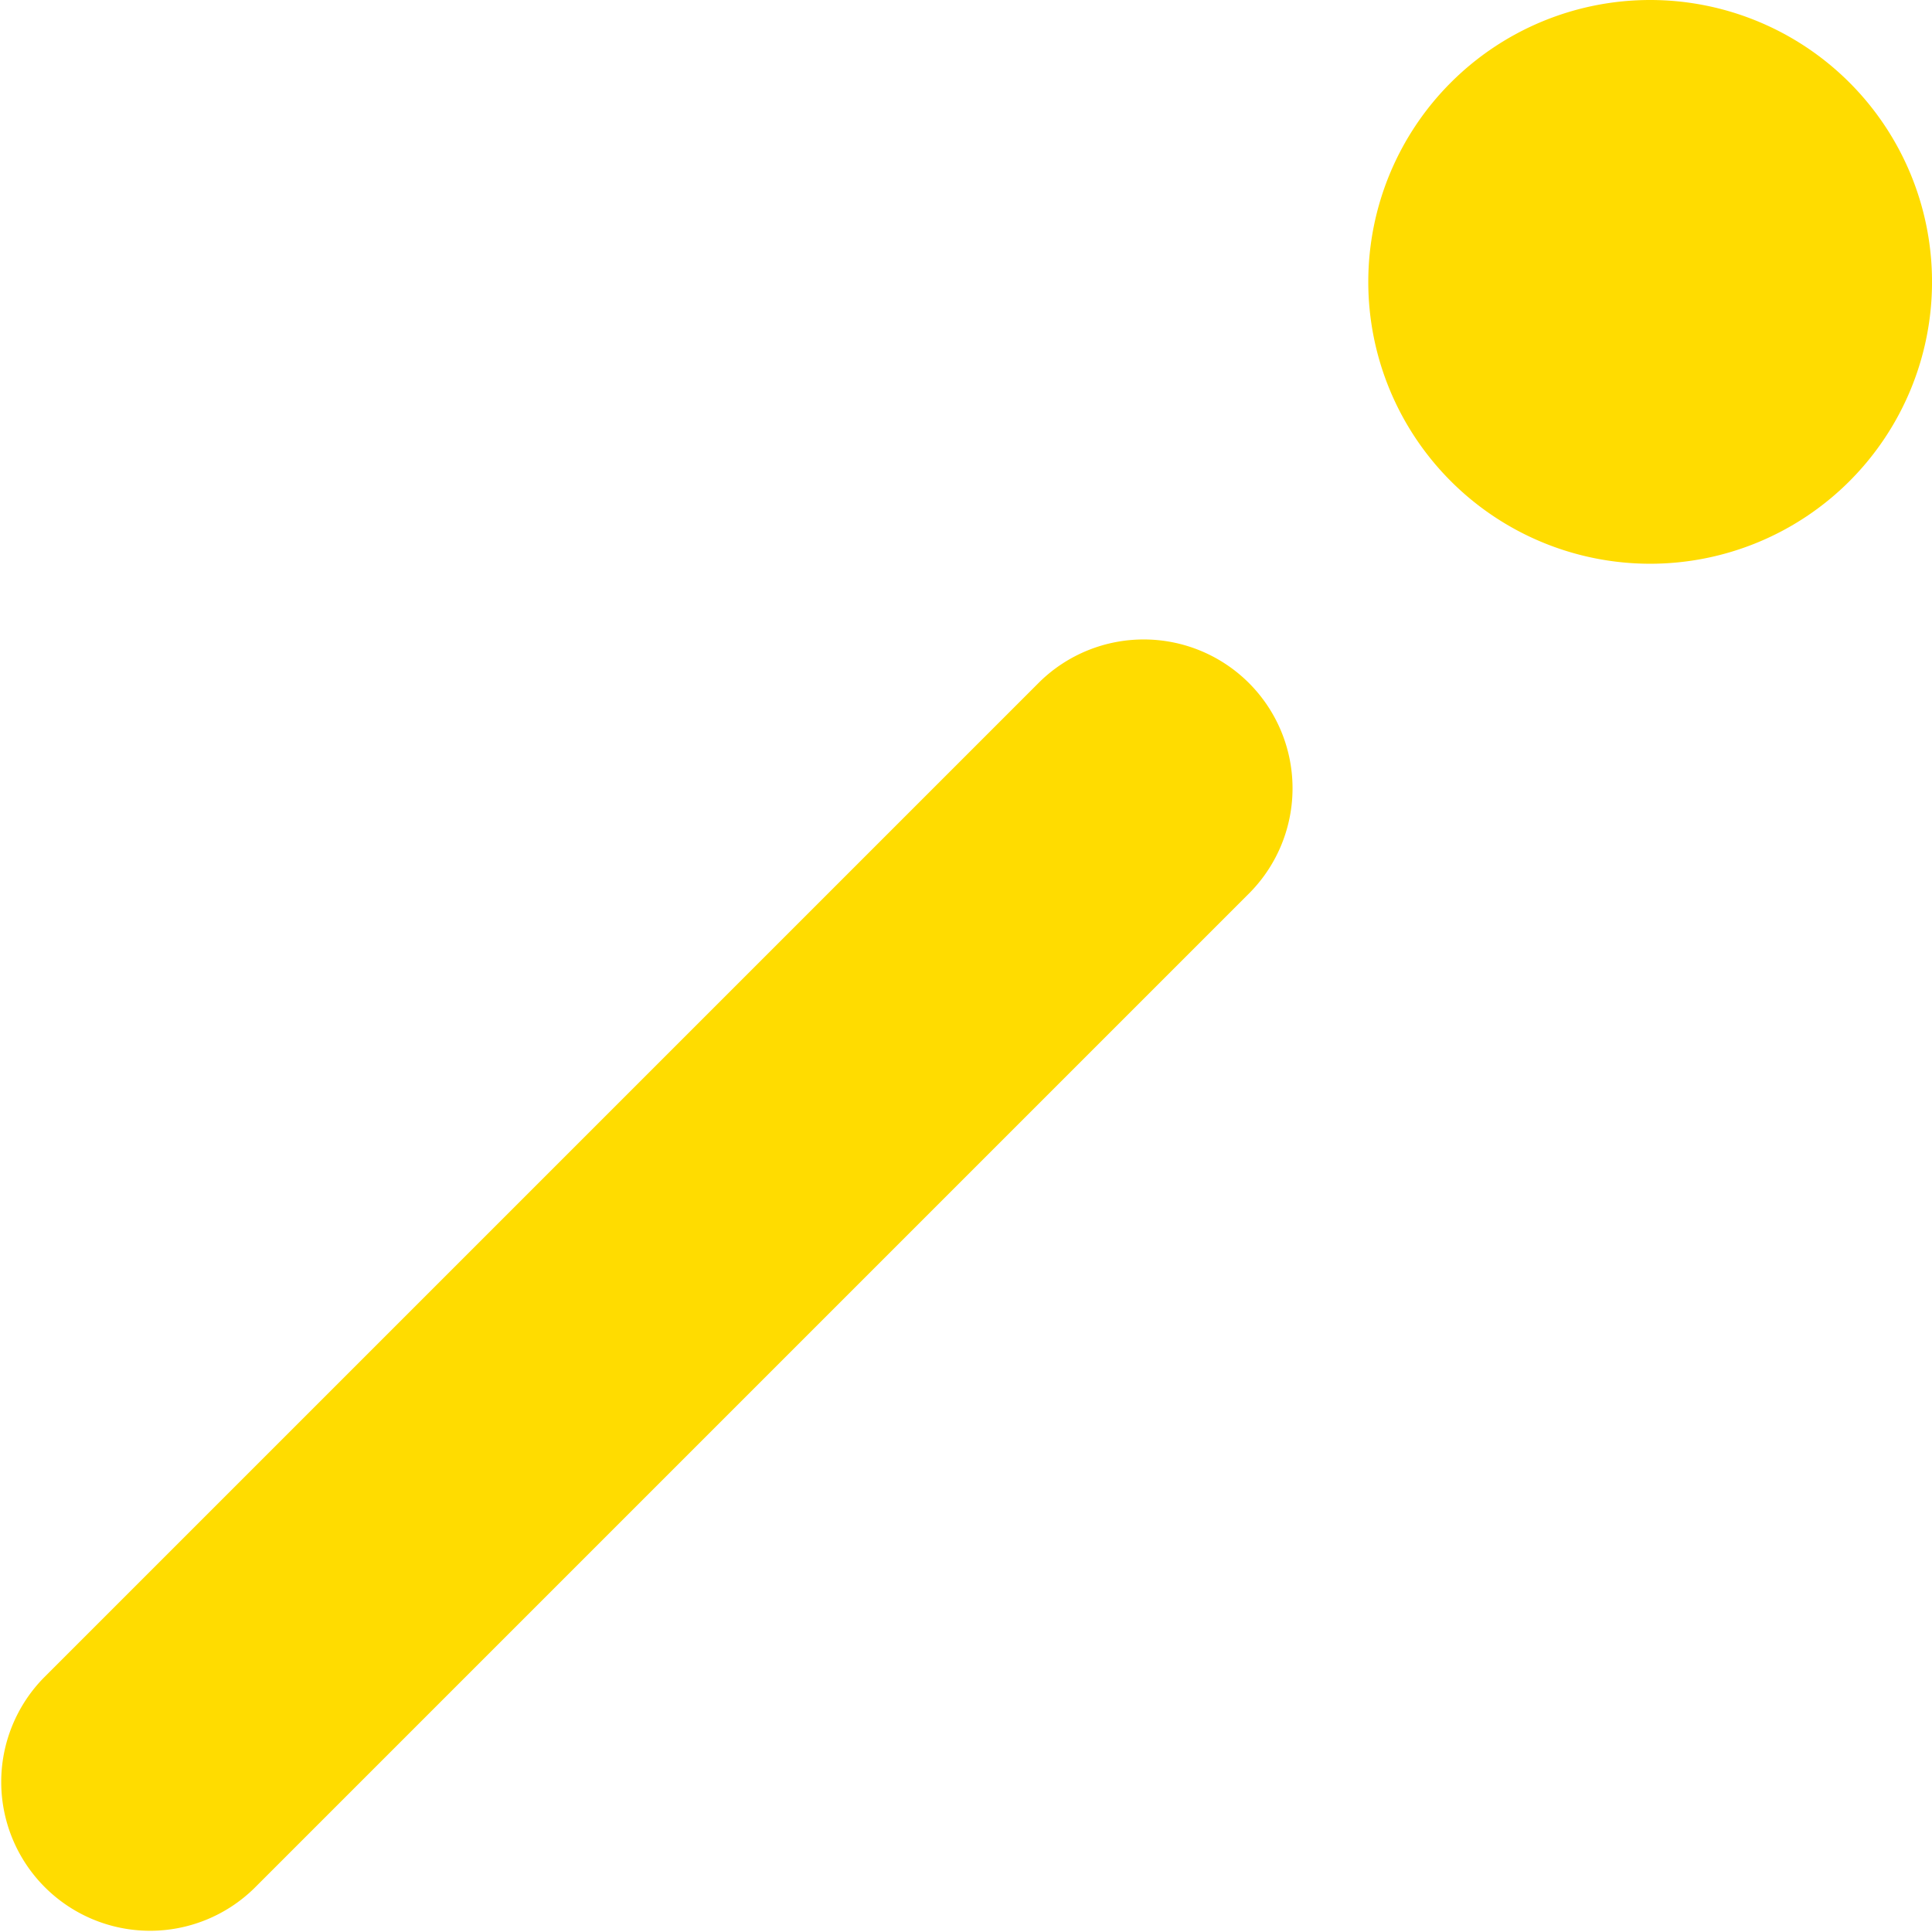 <svg id="グループ_7351" data-name="グループ 7351" xmlns="http://www.w3.org/2000/svg" xmlns:xlink="http://www.w3.org/1999/xlink" width="84.787" height="84.787" viewBox="0 0 84.787 84.787">
  <defs>
    <clipPath id="clip-path">
      <rect id="長方形_3236" data-name="長方形 3236" width="84.787" height="84.787" fill="#ffdc00"/>
    </clipPath>
  </defs>
  <g id="グループ_7344" data-name="グループ 7344" clip-path="url(#clip-path)">
    <path id="パス_10296" data-name="パス 10296" d="M96.469,12.37a12.37,12.37,0,1,1,12.37,12.37,12.37,12.37,0,0,1-12.37-12.37" transform="translate(-36.421)" fill="#ffdc00"/>
    <path id="パス_10297" data-name="パス 10297" d="M1.913,90.625,45.628,46.91a6.532,6.532,0,0,1,9.237,9.237L11.15,99.862a6.532,6.532,0,0,1-9.237-9.237" transform="translate(0 -16.988)" fill="#ffdc00"/>
  </g>
</svg>
